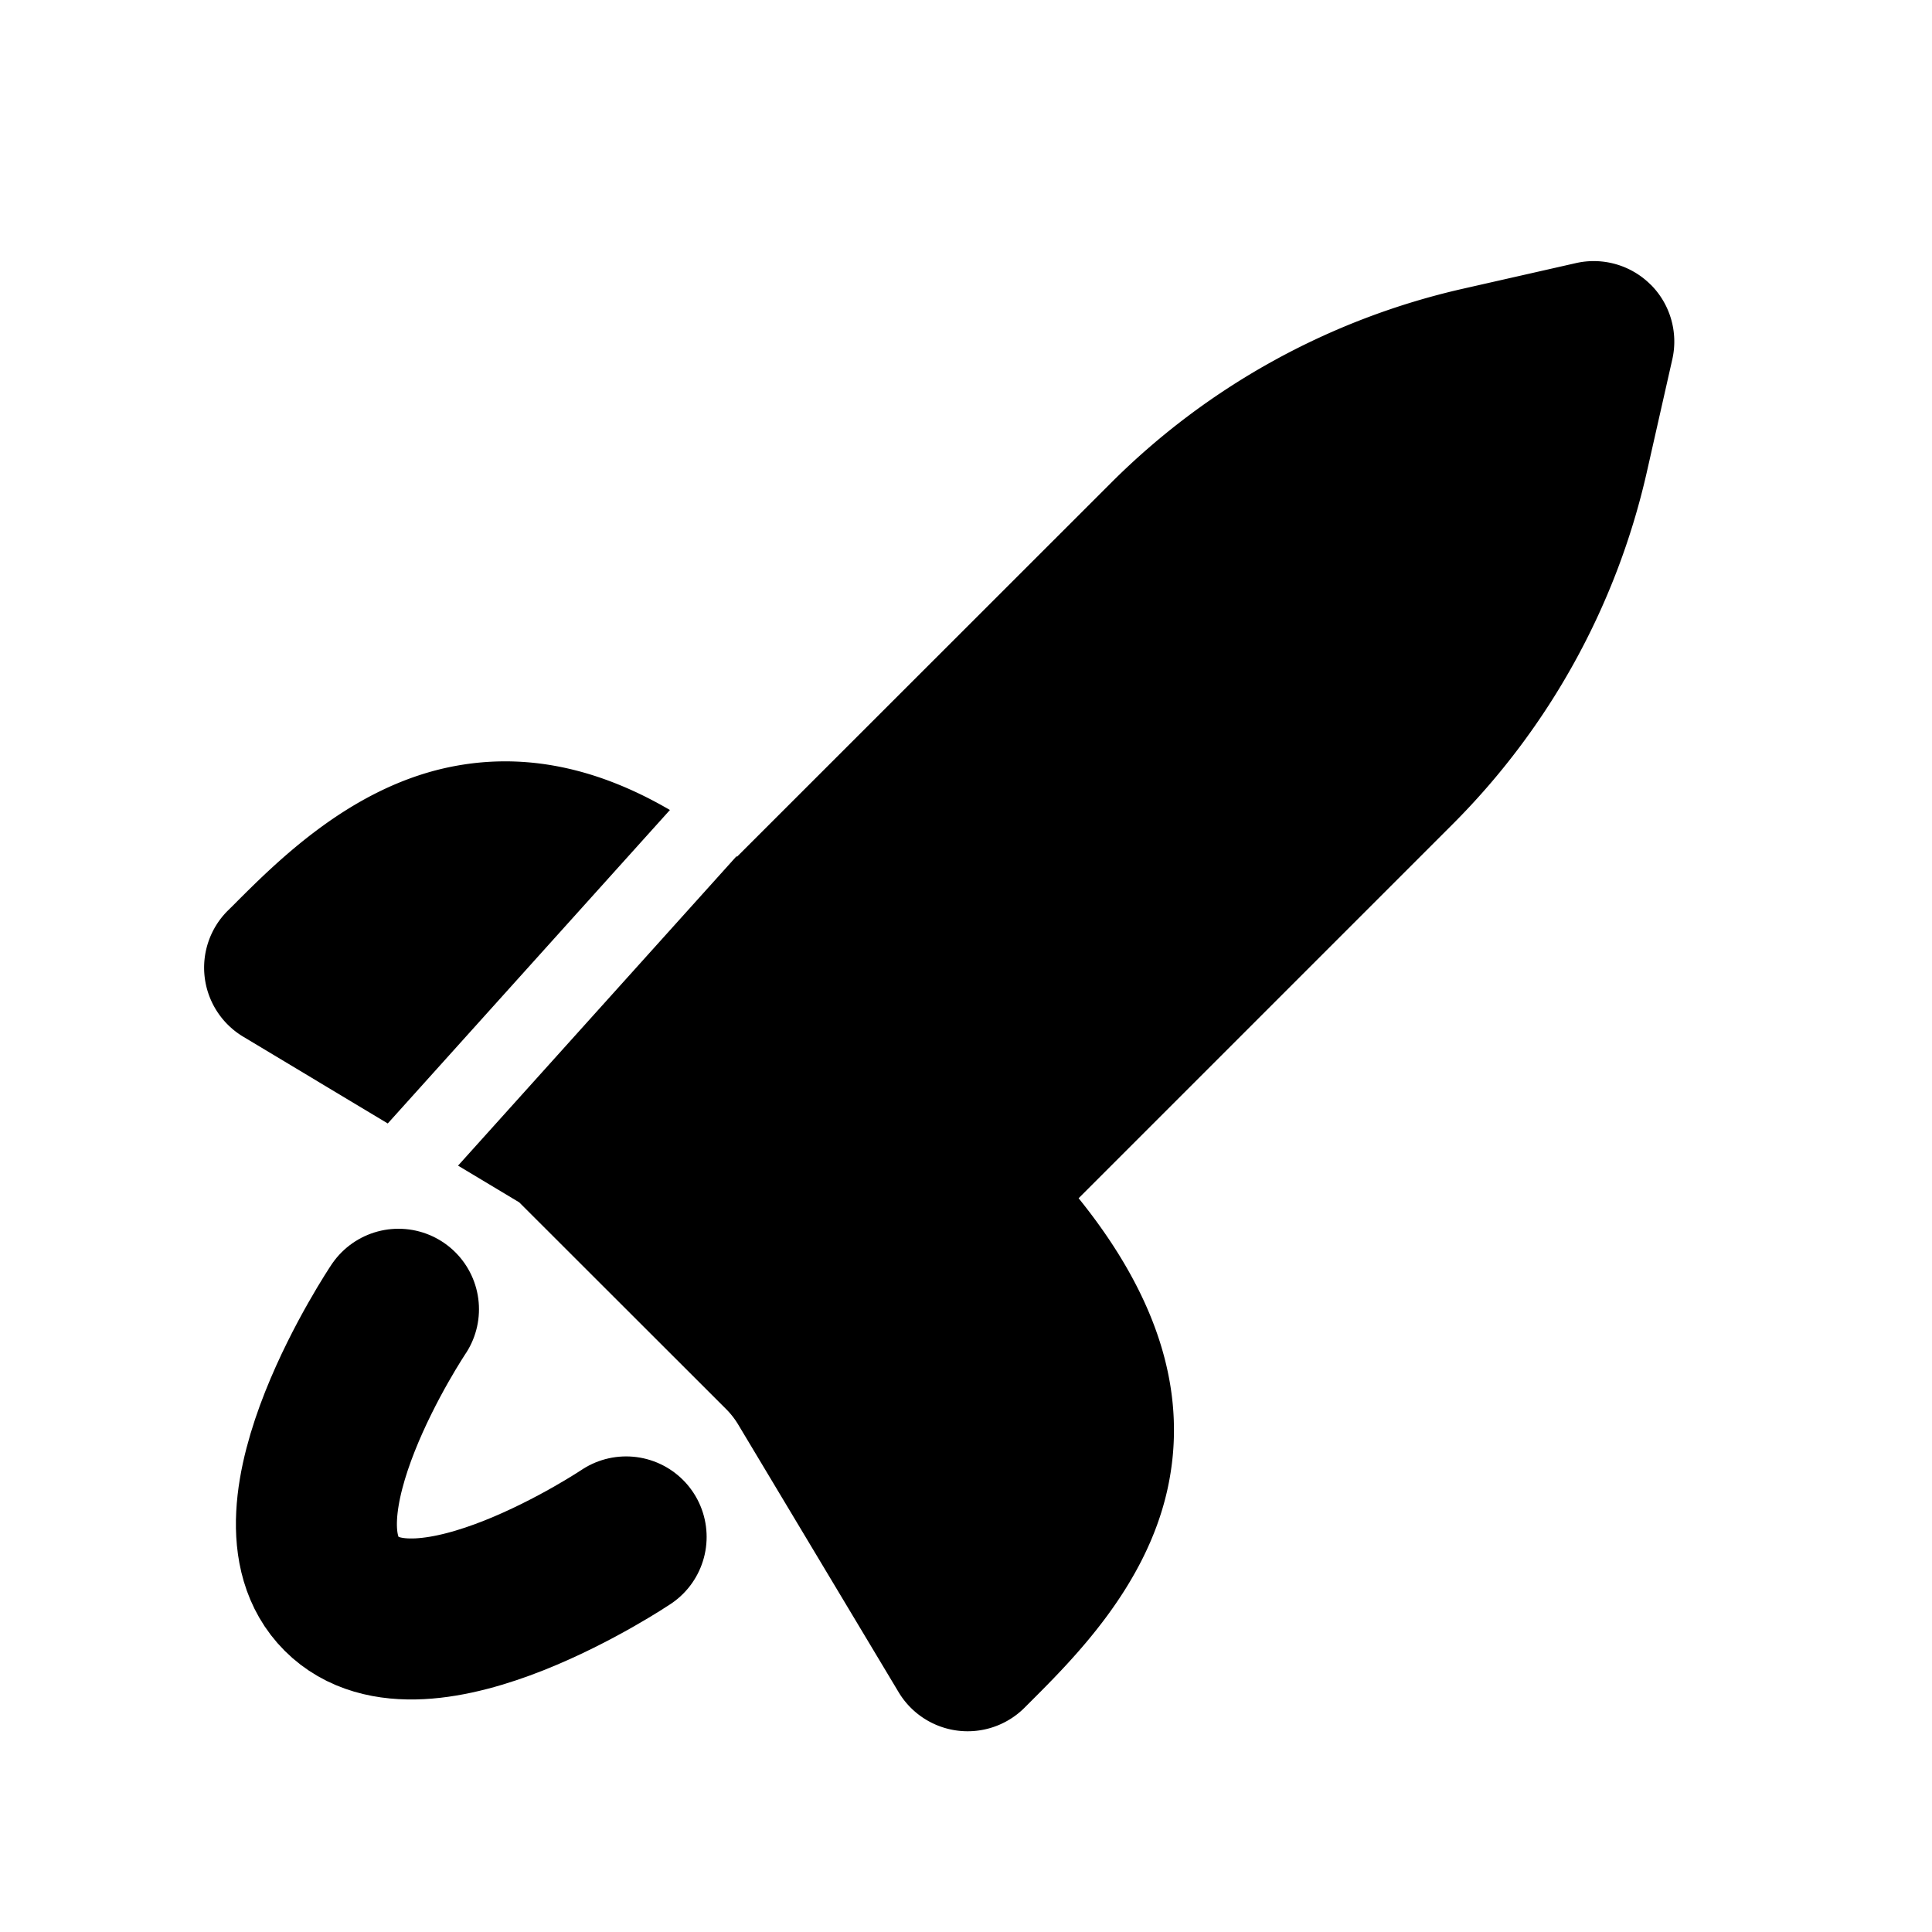 <?xml version="1.0" encoding="utf-8"?>
<svg width="800px" height="800px" viewBox="0 0 24 24" xmlns="http://www.w3.org/2000/svg" fill="none"><path stroke="#000000" stroke-linecap="round" stroke-linejoin="round" stroke-width="2" d="M4.95 16.264s-1.703 2.54-.707 3.535c.995.996 3.535-.707 3.535-.707"/><path fill="#000000" fill-rule="evenodd" d="M20.506 3.536a1 1 0 0 1 .268.928l-.317 1.402a9 9 0 0 1-2.414 4.375l-4.644 4.644c1.027 1.272 1.36 2.48 1.1 3.632-.271 1.2-1.16 2.086-1.712 2.637l-.06.06a1 1 0 0 1-1.564-.193L9.17 17.696a1 1 0 0 0-.15-.192l-2.57-2.568-.76-.456 3.459-3.843a.343.343 0 0 0 .007.005L13.8 6a9 9 0 0 1 4.376-2.414l1.402-.318a1 1 0 0 1 .928.269zM8.322 10.062c-.969-.565-1.9-.722-2.797-.52-1.2.272-2.086 1.16-2.637 1.713l-.06.059a1 1 0 0 0 .193 1.564l1.796 1.078 3.505-3.894z" clip-rule="evenodd"/></svg>